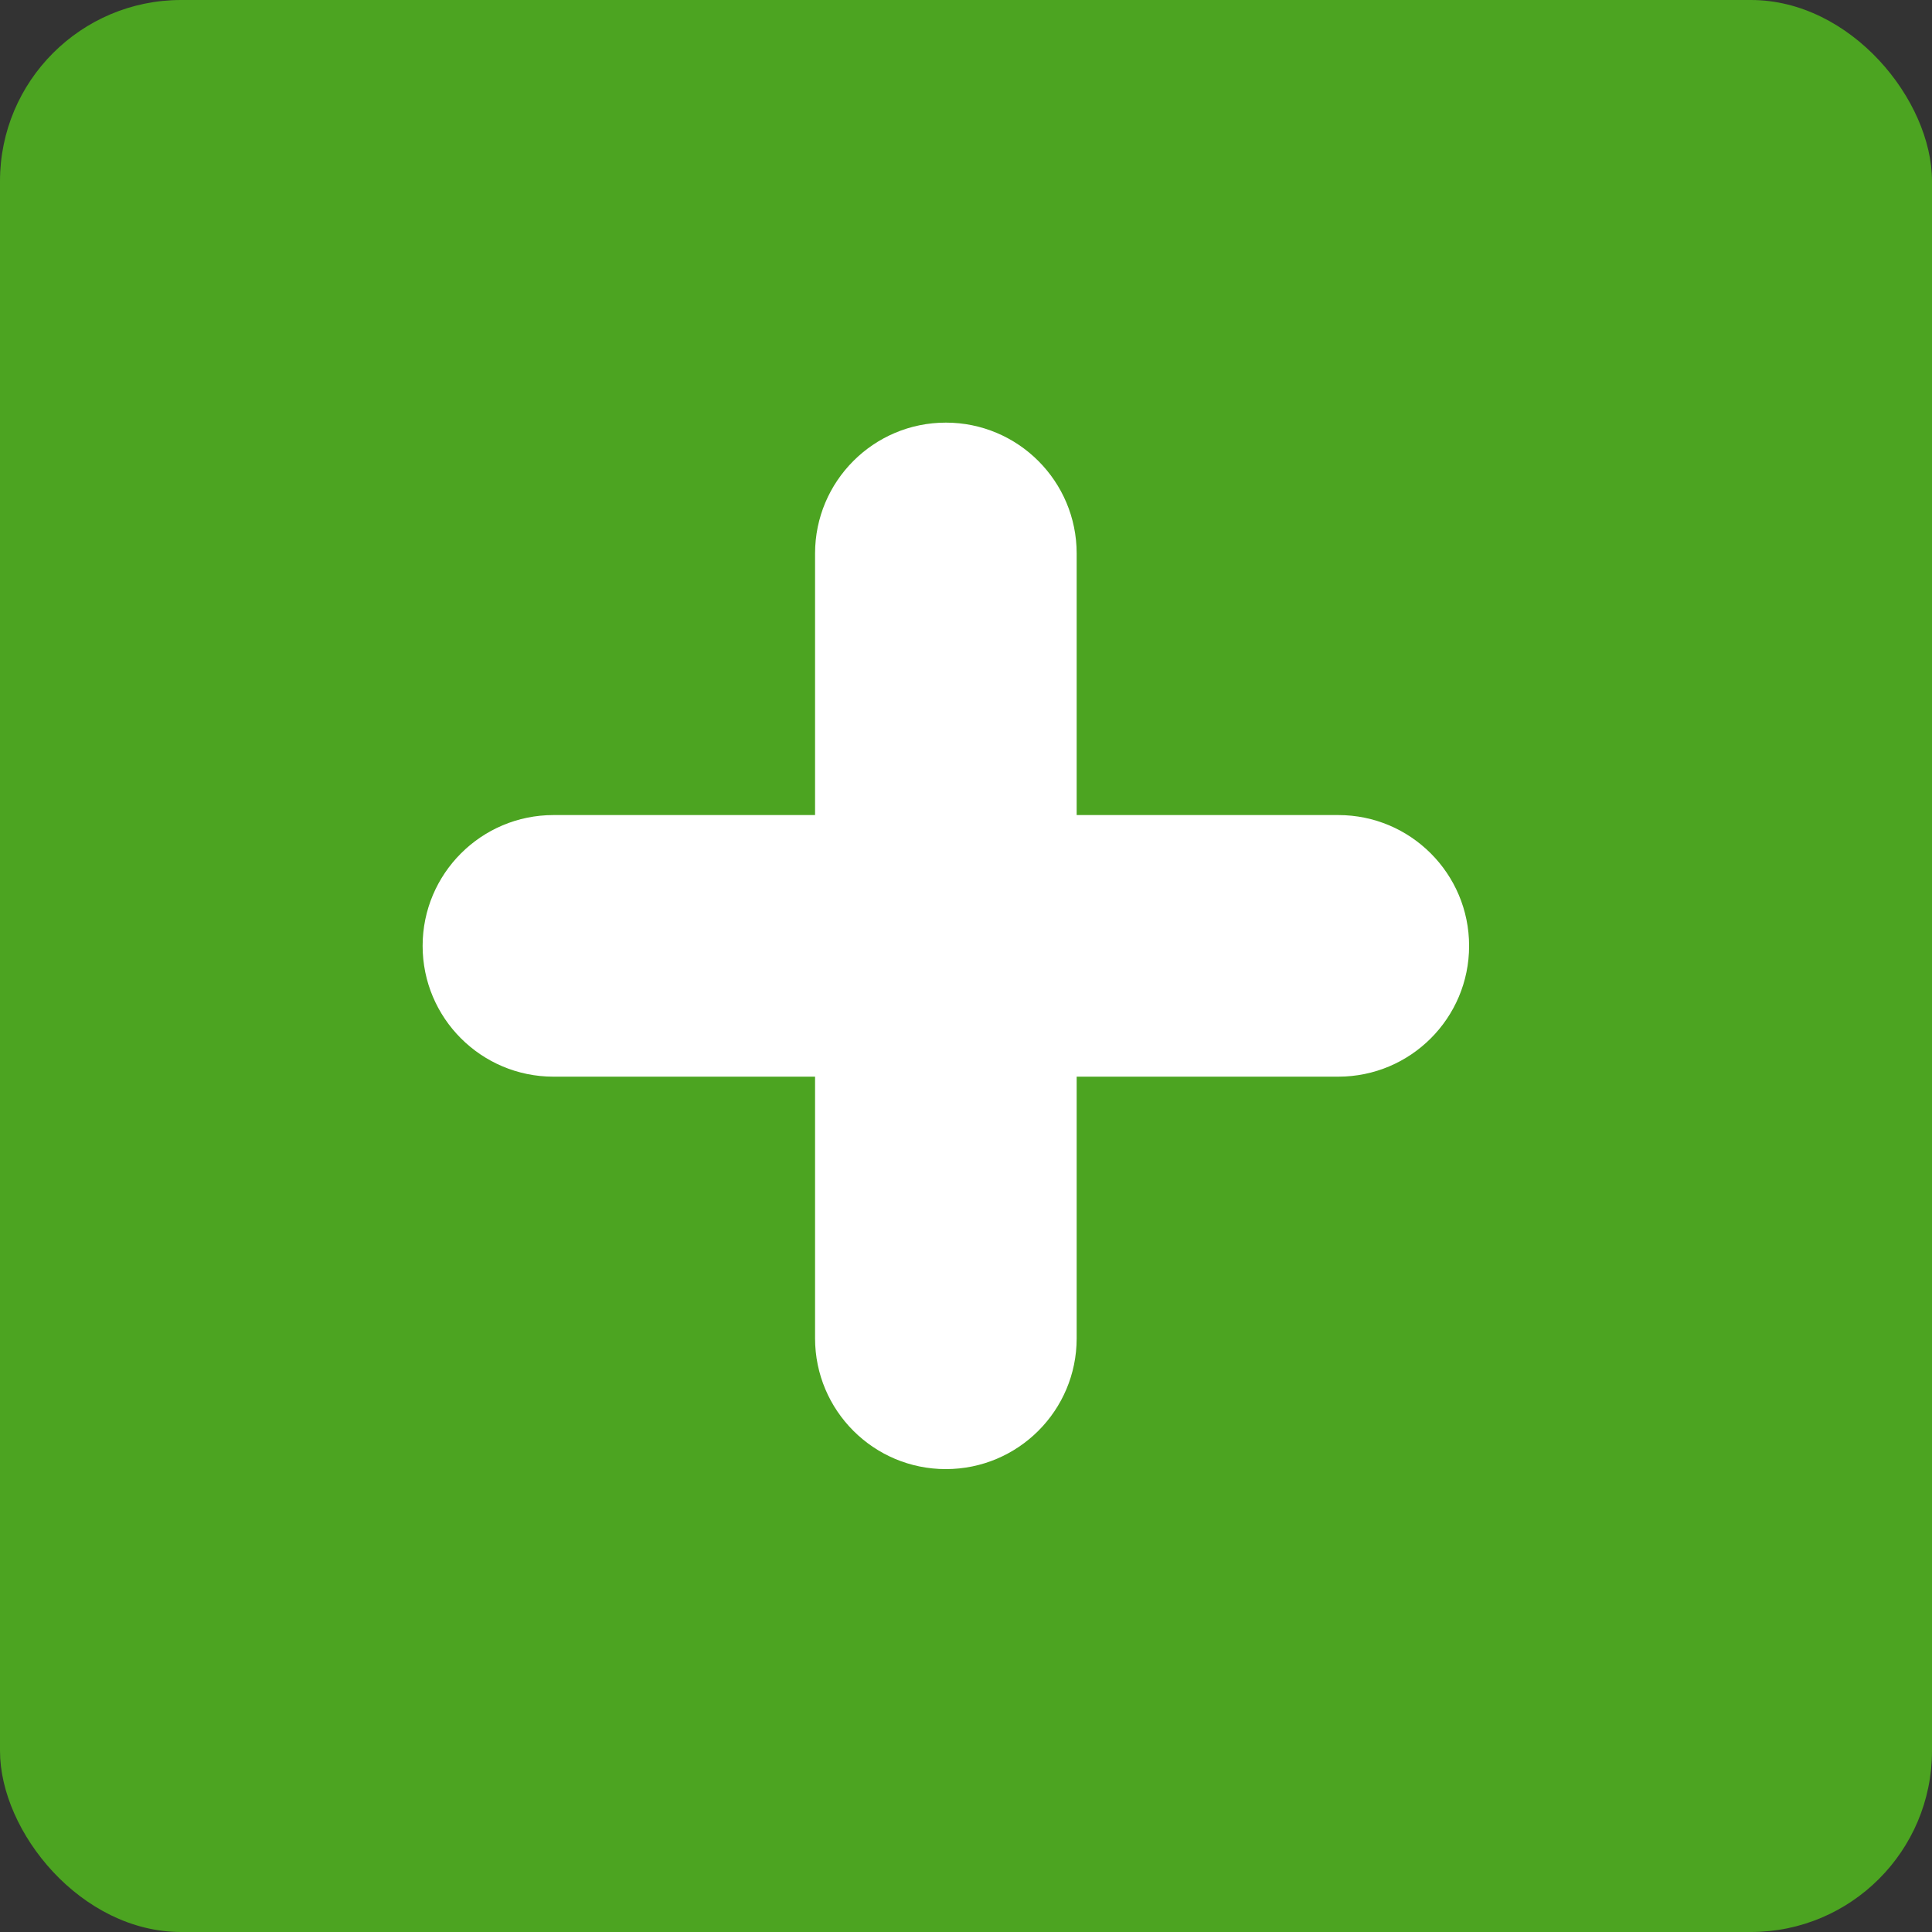 <svg width="32" height="32" viewBox="0 0 32 32" fill="none" xmlns="http://www.w3.org/2000/svg">
<rect x="0" y="0" width="32" height="32" fill="#333333" stroke="none"/>
<rect width="32" height="32" rx="3" fill="#4CA421"/>
<path fill-rule="evenodd" clip-rule="evenodd" d="M24.333 15.667C24.333 16.863 23.363 17.833 22.166 17.833H17.833V22.167C17.833 23.363 16.863 24.333 15.666 24.333C14.47 24.333 13.5 23.363 13.5 22.167V17.833H9.167C7.971 17.833 7 16.863 7 15.667C7 14.471 7.971 13.5 9.167 13.5H13.5V9.167C13.5 7.971 14.47 7 15.666 7C16.863 7 17.833 7.971 17.833 9.167V13.5H22.166C23.363 13.5 24.333 14.471 24.333 15.667Z" fill="white"/>
</svg>

